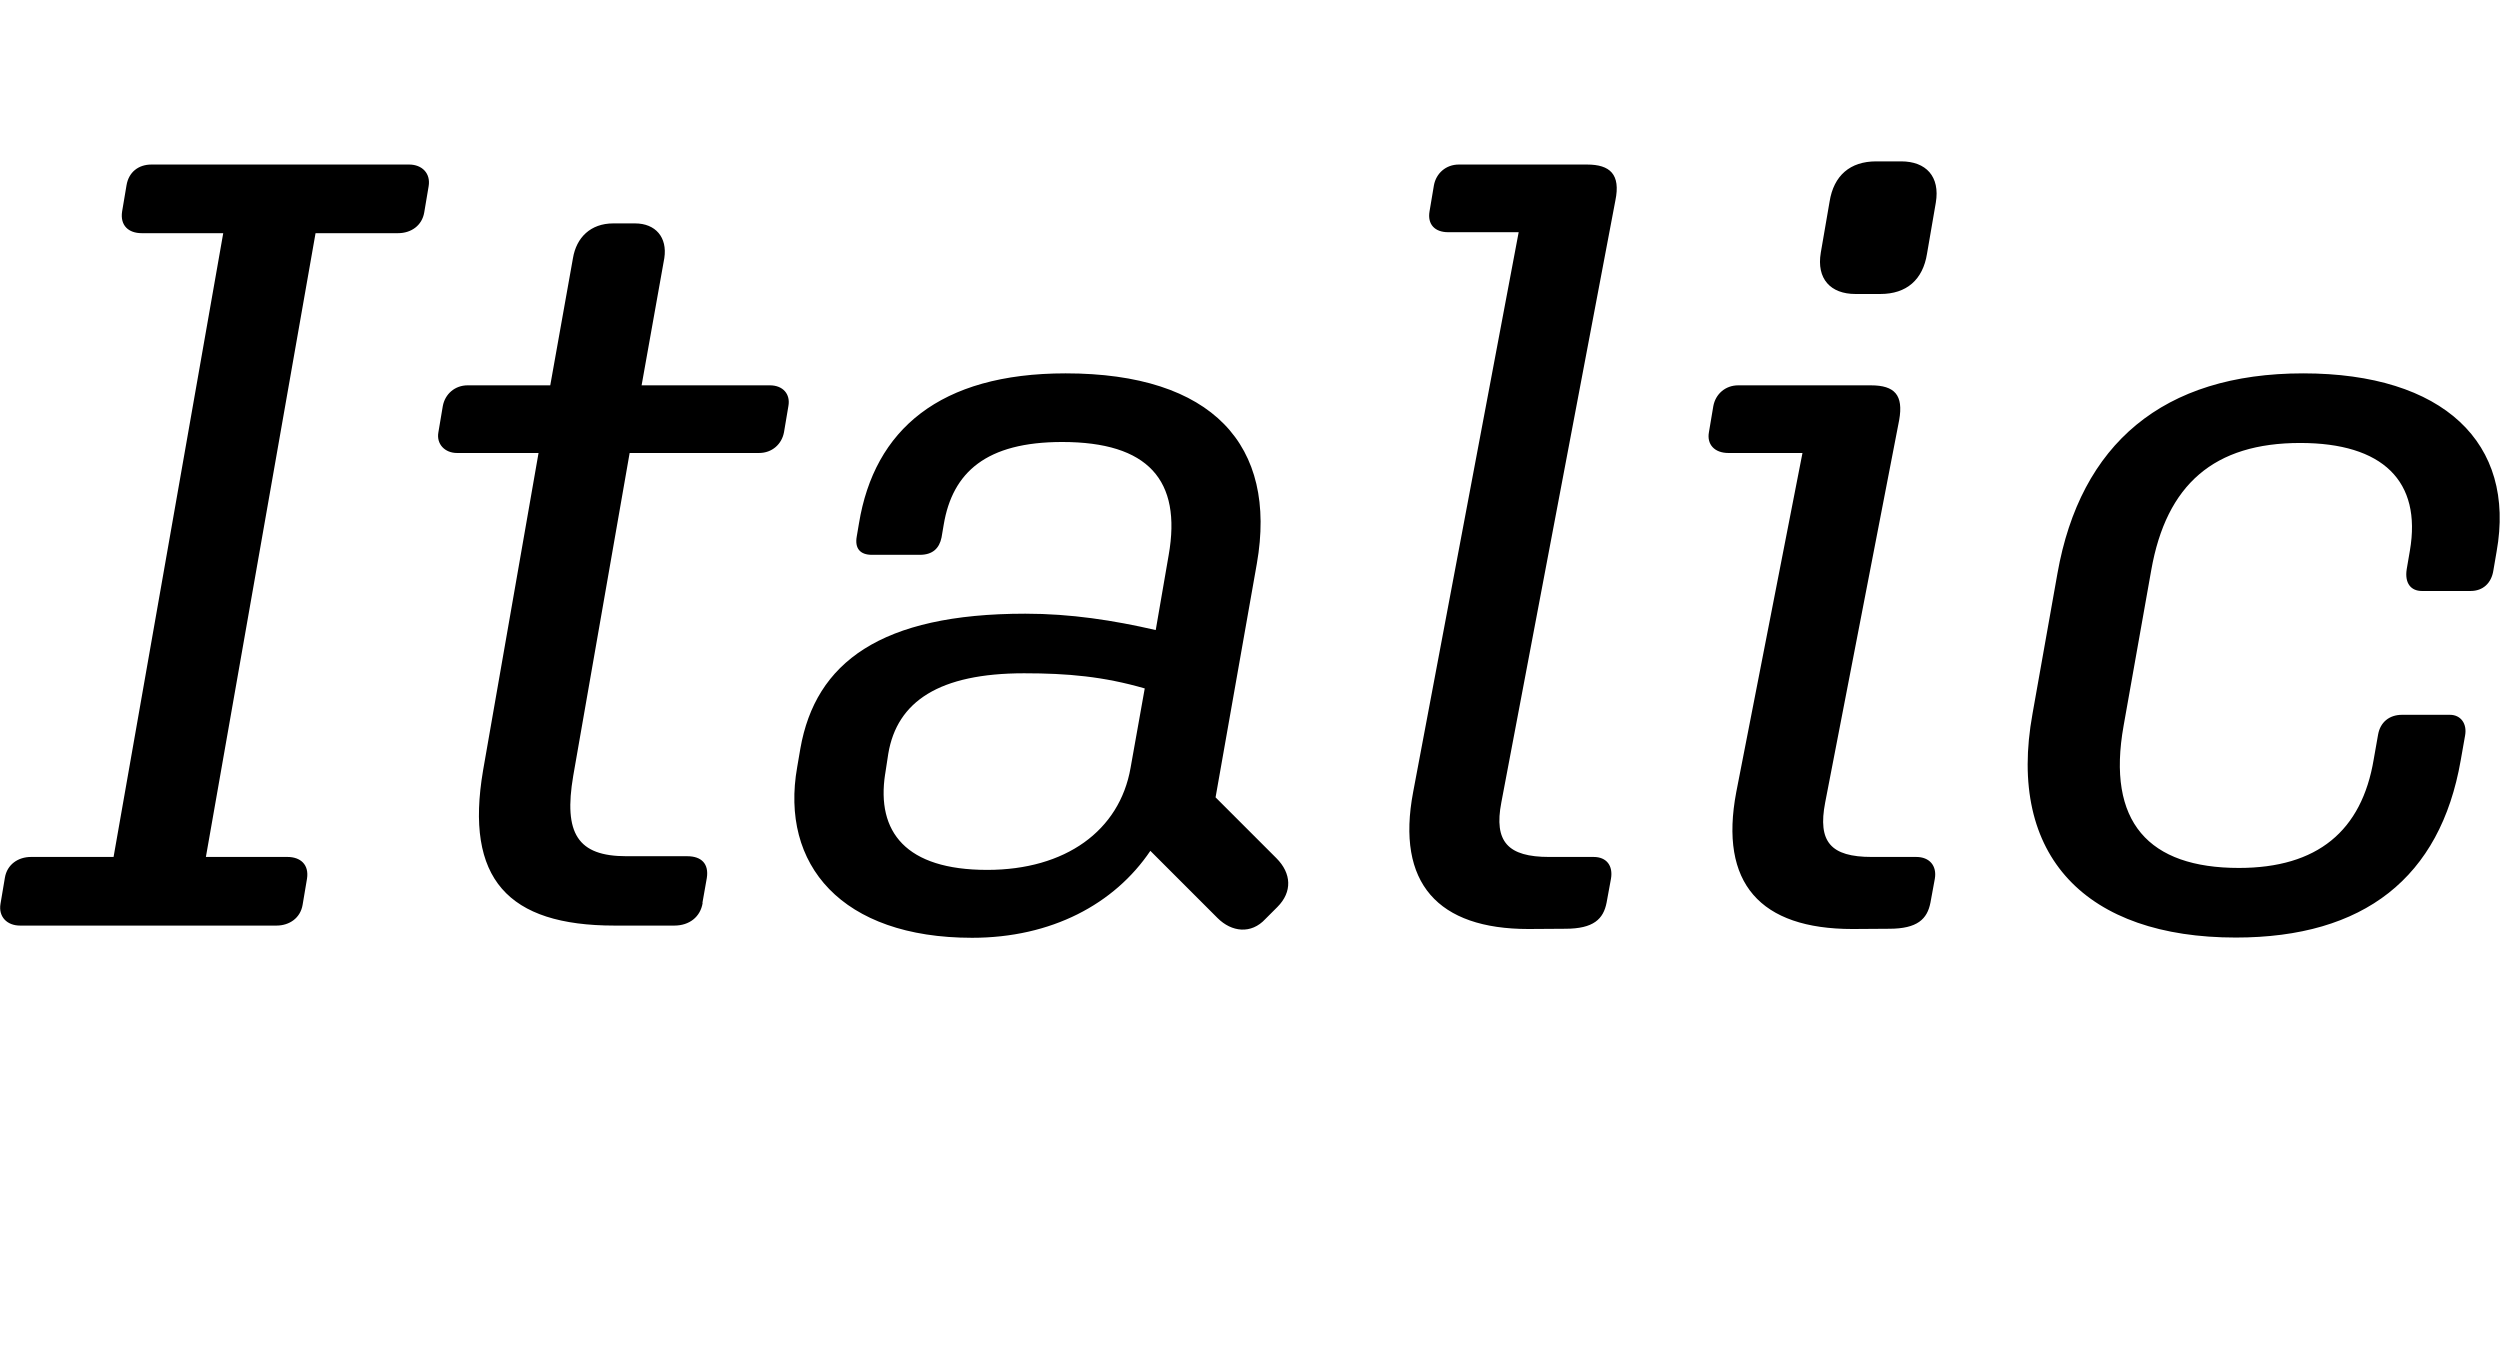 <?xml version="1.0" encoding="UTF-8"?>
<svg version="1.1" viewBox="0 0 102.36 55.497" xmlns="http://www.w3.org/2000/svg">
<path transform="matrix(1 0 0 -1 0 55.497)" d="m11.32 17.6c0.53 0 0.98 0.31 1.07 0.85l0.18 1.07c0.09 0.58-0.27 0.89-0.8 0.89h-3.34l4.49 25.54h3.38c0.53 0 0.98 0.31 1.07 0.85l0.18 1.07c0.09 0.53-0.27 0.89-0.8 0.89h-10.55c-0.53 0-0.93-0.31-1.02-0.85l-0.18-1.07c-0.09-0.58 0.27-0.89 0.8-0.89h3.34l-4.49-25.54h-3.38c-0.53 0-0.98-0.31-1.07-0.85l-0.18-1.07c-0.09-0.53 0.27-0.89 0.8-0.89zm17.44 0.93 0.18 1.02c0.09 0.58-0.22 0.89-0.8 0.89h-2.49c-2 0-2.58 0.93-2.18 3.29l2.31 13.22h5.3c0.53 0 0.93 0.36 1.02 0.85l0.18 1.07c0.09 0.49-0.22 0.85-0.76 0.85h-5.25l0.93 5.21c0.13 0.85-0.36 1.42-1.2 1.42h-0.89c-0.93 0-1.51-0.58-1.65-1.42l-0.93-5.21h-3.38c-0.53 0-0.93-0.36-1.02-0.85l-0.18-1.07c-0.09-0.49 0.27-0.85 0.76-0.85h3.34l-2.27-12.99c-0.76-4.45 1.02-6.36 5.38-6.36h2.45c0.62 0 1.07 0.36 1.16 0.93zm21.09-0.62c0.58-0.58 1.38-0.67 1.96-0.04l0.49 0.49c0.62 0.62 0.58 1.38-0.04 2l-2.49 2.49 1.69 9.57c0.85 4.85-1.82 7.79-7.83 7.79-5.16 0-7.83-2.31-8.46-6.14l-0.09-0.53c-0.09-0.49 0.13-0.76 0.62-0.76h1.96c0.53 0 0.8 0.27 0.89 0.71l0.09 0.53c0.36 2.14 1.74 3.38 4.85 3.38 3.52 0 4.9-1.56 4.36-4.63l-0.53-3.07c-1.74 0.4-3.47 0.67-5.34 0.67-5.92 0-8.59-2-9.21-5.52l-0.13-0.76c-0.71-4 1.82-6.99 7.16-6.99 3.25 0 5.83 1.38 7.3 3.56zm-13.61 5.88 0.13 0.85c0.36 2.14 2.09 3.29 5.56 3.29 1.78 0 3.25-0.13 4.94-0.62l-0.58-3.25c-0.45-2.58-2.67-4.18-5.87-4.18-3.34 0-4.54 1.56-4.18 3.92zm27.85-6.32c1.16 0 1.56 0.4 1.69 1.07l0.18 0.98c0.09 0.53-0.18 0.89-0.71 0.89h-1.82c-1.69 0-2.27 0.62-1.96 2.23l4.67 24.65c0.22 1.07-0.22 1.47-1.16 1.47h-5.25c-0.53 0-0.93-0.36-1.02-0.85l-0.18-1.07c-0.09-0.53 0.22-0.85 0.76-0.85h2.89l-4.32-22.92c-0.71-3.74 1.02-5.61 4.72-5.61zm10.82 29.77-0.36-2.09c-0.18-1.07 0.4-1.69 1.42-1.69h1.02c1.07 0 1.74 0.58 1.91 1.65l0.36 2.09c0.18 1.07-0.4 1.69-1.42 1.69h-1.02c-1.07 0-1.74-0.58-1.91-1.65zm2.44-29.77c1.16 0 1.56 0.4 1.69 1.07l0.18 0.98c0.09 0.53-0.22 0.89-0.76 0.89h-1.82c-1.69 0-2.22 0.62-1.91 2.23l3.03 15.66c0.18 1.02-0.18 1.42-1.16 1.42h-5.43c-0.53 0-0.93-0.36-1.02-0.85l-0.18-1.07c-0.09-0.49 0.22-0.85 0.8-0.85h3.03l-2.71-13.88c-0.71-3.74 0.98-5.61 4.76-5.61zm10.73 14.68c0.62 3.52 2.58 5.21 6.1 5.21 3.38 0 4.98-1.56 4.49-4.41l-0.13-0.76c-0.09-0.58 0.18-0.89 0.62-0.89h2c0.49 0 0.85 0.31 0.93 0.85l0.13 0.76c0.8 4.45-2.18 7.3-7.92 7.3s-9.12-2.89-10.06-8.19l-1.02-5.74c-1.07-5.87 2.23-9.17 8.32-9.17 5.25 0 8.37 2.45 9.21 7.25l0.18 1.02c0.09 0.49-0.18 0.85-0.62 0.85h-1.96c-0.53 0-0.89-0.31-0.98-0.8l-0.18-1.02c-0.49-2.94-2.31-4.45-5.52-4.45-3.69 0-5.43 1.87-4.72 5.83z"/>
</svg>
